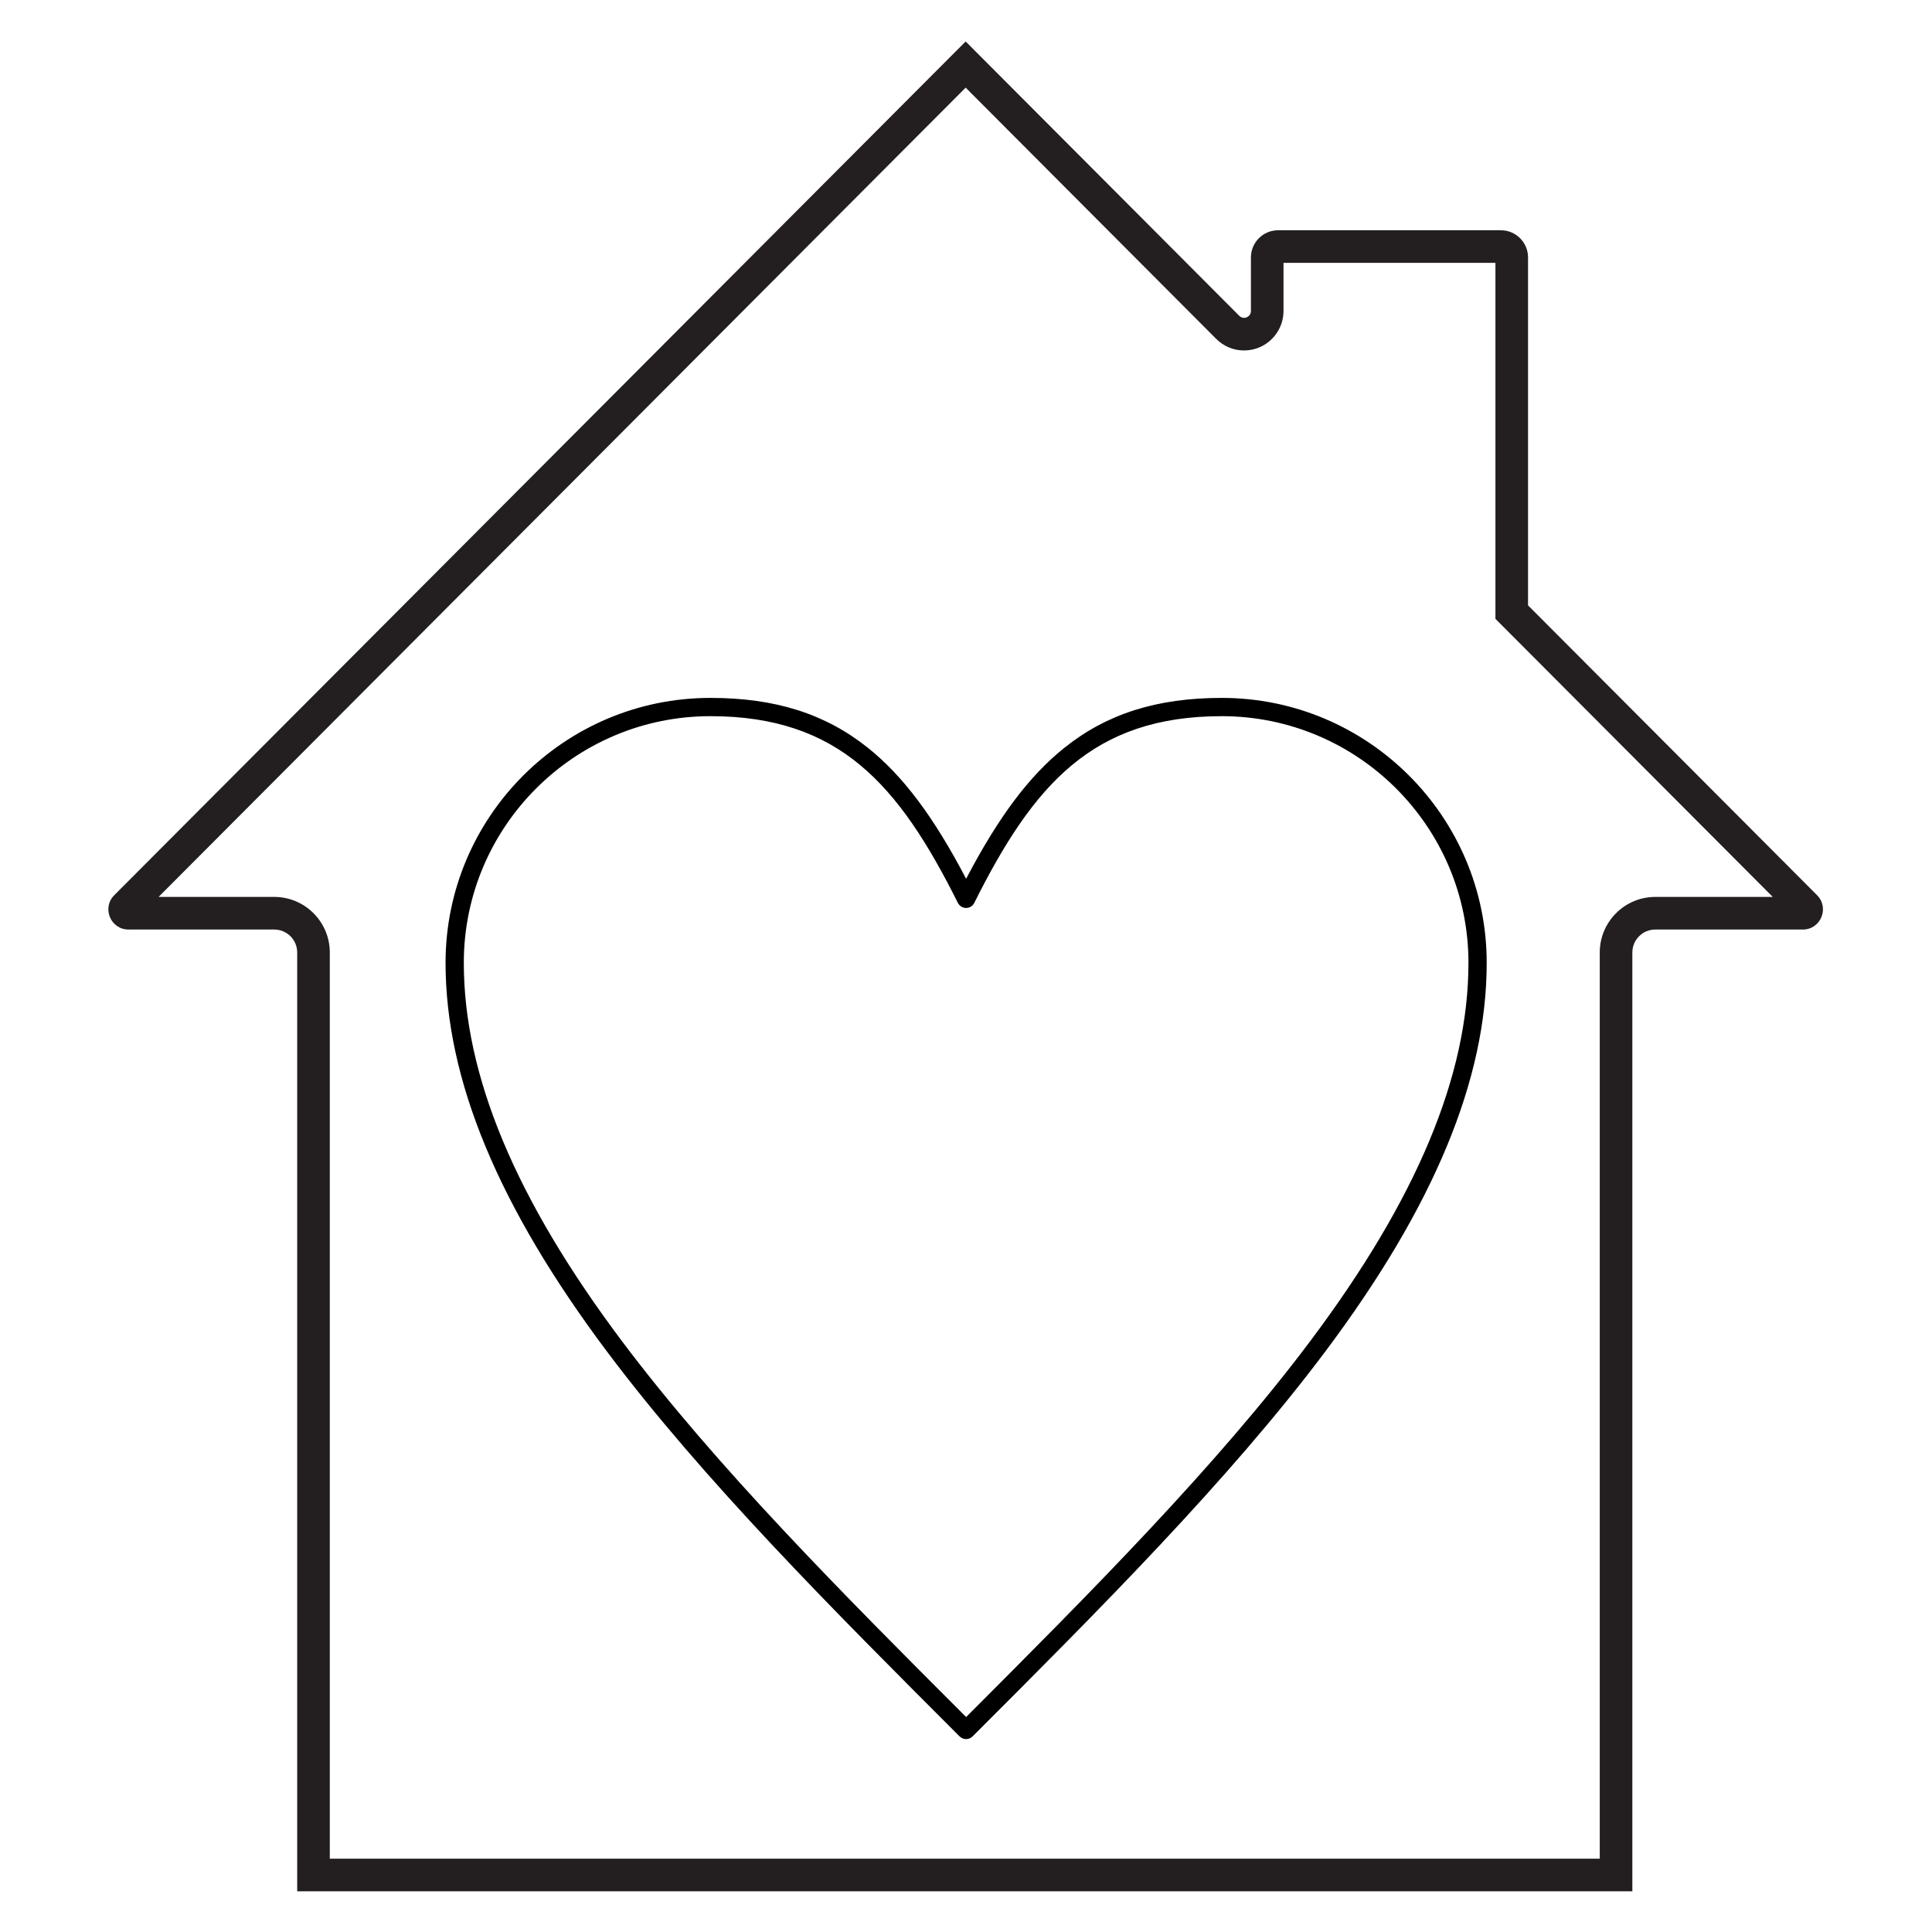 <svg version="1.0" preserveAspectRatio="xMidYMid meet" height="1080" viewBox="0 0 810 810" zoomAndPan="magnify" width="1080" xmlns:xlink="http://www.w3.org/1999/xlink" xmlns="http://www.w3.org/2000/svg"><defs><clipPath id="3cd65aada9"><path clip-rule="nonzero" d="M 45.422 17.391 L 764.281 17.391 L 764.281 792.891 L 45.422 792.891 Z M 45.422 17.391"></path></clipPath><clipPath id="1230b32d30"><path clip-rule="nonzero" d="M 186.801 292.598 L 623.301 292.598 L 623.301 729.098 L 186.801 729.098 Z M 186.801 292.598"></path></clipPath></defs><g clip-path="url(#3cd65aada9)"><path fill-rule="nonzero" fill-opacity="1" d="M 404.855 17.383 L 47.906 375.309 C 42.602 380.633 46.367 389.715 53.879 389.715 L 114.984 389.715 C 120.297 389.715 124.602 394.023 124.602 399.34 L 124.602 792.934 L 684.371 792.934 L 684.371 399.34 C 684.371 394.023 688.68 389.715 693.984 389.715 L 755.836 389.715 C 763.348 389.715 767.121 380.633 761.809 375.309 L 640.637 253.805 L 640.637 107.934 C 640.637 101.645 635.535 96.535 629.246 96.535 L 535.844 96.535 C 529.555 96.535 524.453 101.645 524.453 107.934 L 524.453 130.391 C 524.453 132.109 523.047 133.258 521.57 133.258 C 520.879 133.258 520.156 132.988 519.57 132.41 Z M 404.855 36.742 L 509.895 142.074 C 513.02 145.207 517.176 146.934 521.57 146.934 C 530.703 146.934 538.121 139.508 538.121 130.391 L 538.121 110.211 L 626.969 110.211 L 626.969 259.461 L 630.961 263.457 L 743.227 376.035 L 693.984 376.035 C 681.152 376.035 670.703 386.492 670.703 399.34 L 670.703 779.258 L 138.273 779.258 L 138.273 399.34 C 138.273 386.492 127.824 376.035 114.984 376.035 L 66.488 376.035 L 404.855 36.742" fill="#231f20"></path></g><g clip-path="url(#1230b32d30)"><path fill-rule="nonzero" fill-opacity="1" d="M 297.828 300.258 C 240.809 300.258 194.453 346.637 194.453 403.648 C 194.453 450.887 216.102 502.738 260.672 562.168 C 300.051 614.645 353.27 668.105 405.051 719.875 C 456.801 668.105 510.059 614.645 549.395 562.168 C 593.965 502.738 615.656 450.887 615.656 403.648 C 615.656 346.637 569.262 300.258 512.238 300.258 C 458.191 300.258 433.246 328.965 408.465 378.551 C 407.832 379.848 406.48 380.668 405.051 380.668 C 403.586 380.668 402.277 379.848 401.602 378.551 C 376.82 328.965 351.875 300.258 297.828 300.258 Z M 405.051 729.121 C 404.023 729.121 403.07 728.719 402.316 728 C 349.539 675.195 294.938 620.594 254.566 566.762 C 208.965 505.957 186.801 452.598 186.801 403.648 C 186.801 342.41 236.605 292.598 297.828 292.598 C 325.031 292.598 346.008 299.254 363.895 313.539 C 378.562 325.285 391.414 342.371 405.051 368.43 C 418.695 342.371 431.543 325.285 446.215 313.539 C 464.055 299.254 485.074 292.598 512.238 292.598 C 573.5 292.598 623.305 342.41 623.305 403.648 C 623.305 452.598 601.137 505.957 555.539 566.762 C 515.168 620.594 460.57 675.195 407.754 728 C 407.039 728.719 406.043 729.121 405.051 729.121" fill="#000000"></path></g></svg>